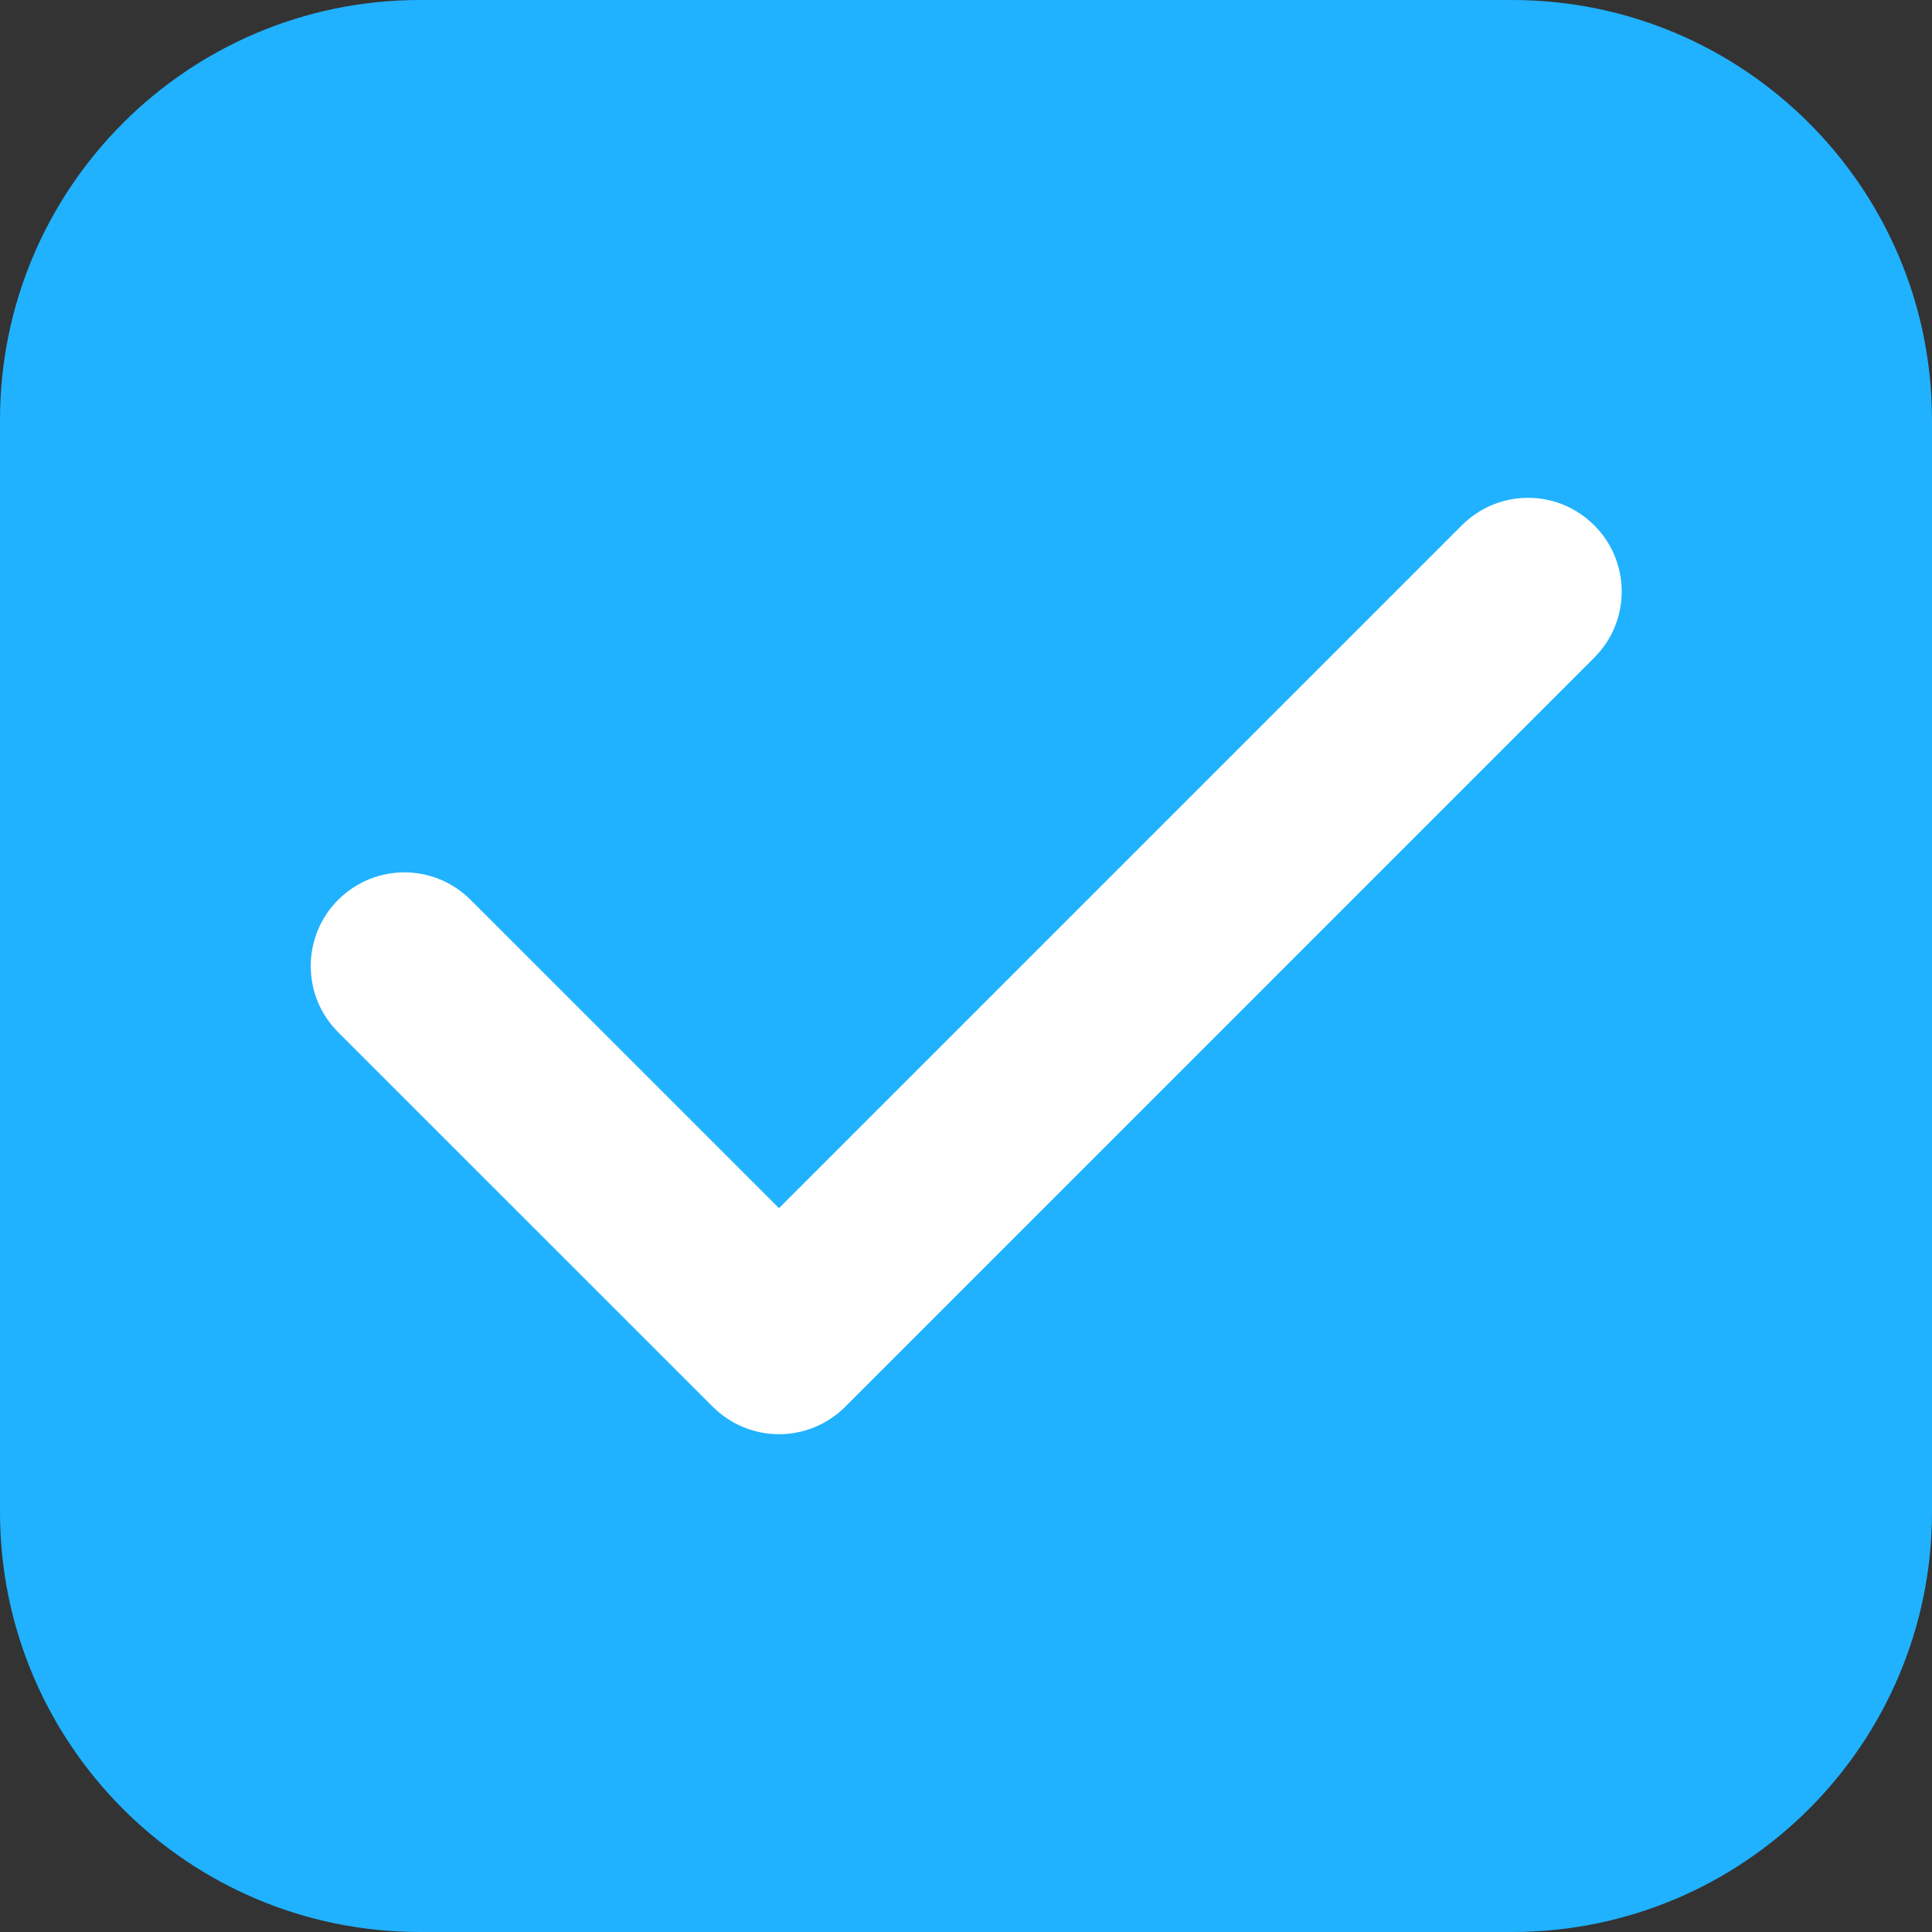 <?xml version="1.0" encoding="UTF-8"?> <svg xmlns="http://www.w3.org/2000/svg" width="29" height="29" viewBox="0 0 29 29" fill="none"><rect x="0" y="0" width="29" height="29" fill="#333333" stroke="none"/> <g clip-path="url(#clip0_5147_98)"> <path d="M22.696 0H6.304C2.823 0 0 2.823 0 6.304V22.696C0 26.177 2.823 29 6.304 29H22.696C26.177 29 29 26.177 29 22.696V6.304C29 2.823 26.177 0 22.696 0Z" fill="#20B2FF"></path> <path d="M21.943 7.885L11.693 18.135L7.064 13.507C6.514 12.957 5.626 12.957 5.076 13.507C4.527 14.056 4.527 14.946 5.076 15.494L10.699 21.116C10.975 21.39 11.335 21.528 11.693 21.528C12.052 21.528 12.413 21.39 12.687 21.116L23.93 9.872C24.48 9.323 24.48 8.434 23.93 7.885C23.381 7.335 22.493 7.335 21.943 7.885Z" fill="white"></path> </g> <defs> <clipPath id="clip0_5147_98"> <rect width="29" height="29" fill="white"></rect> </clipPath> </defs> </svg> 